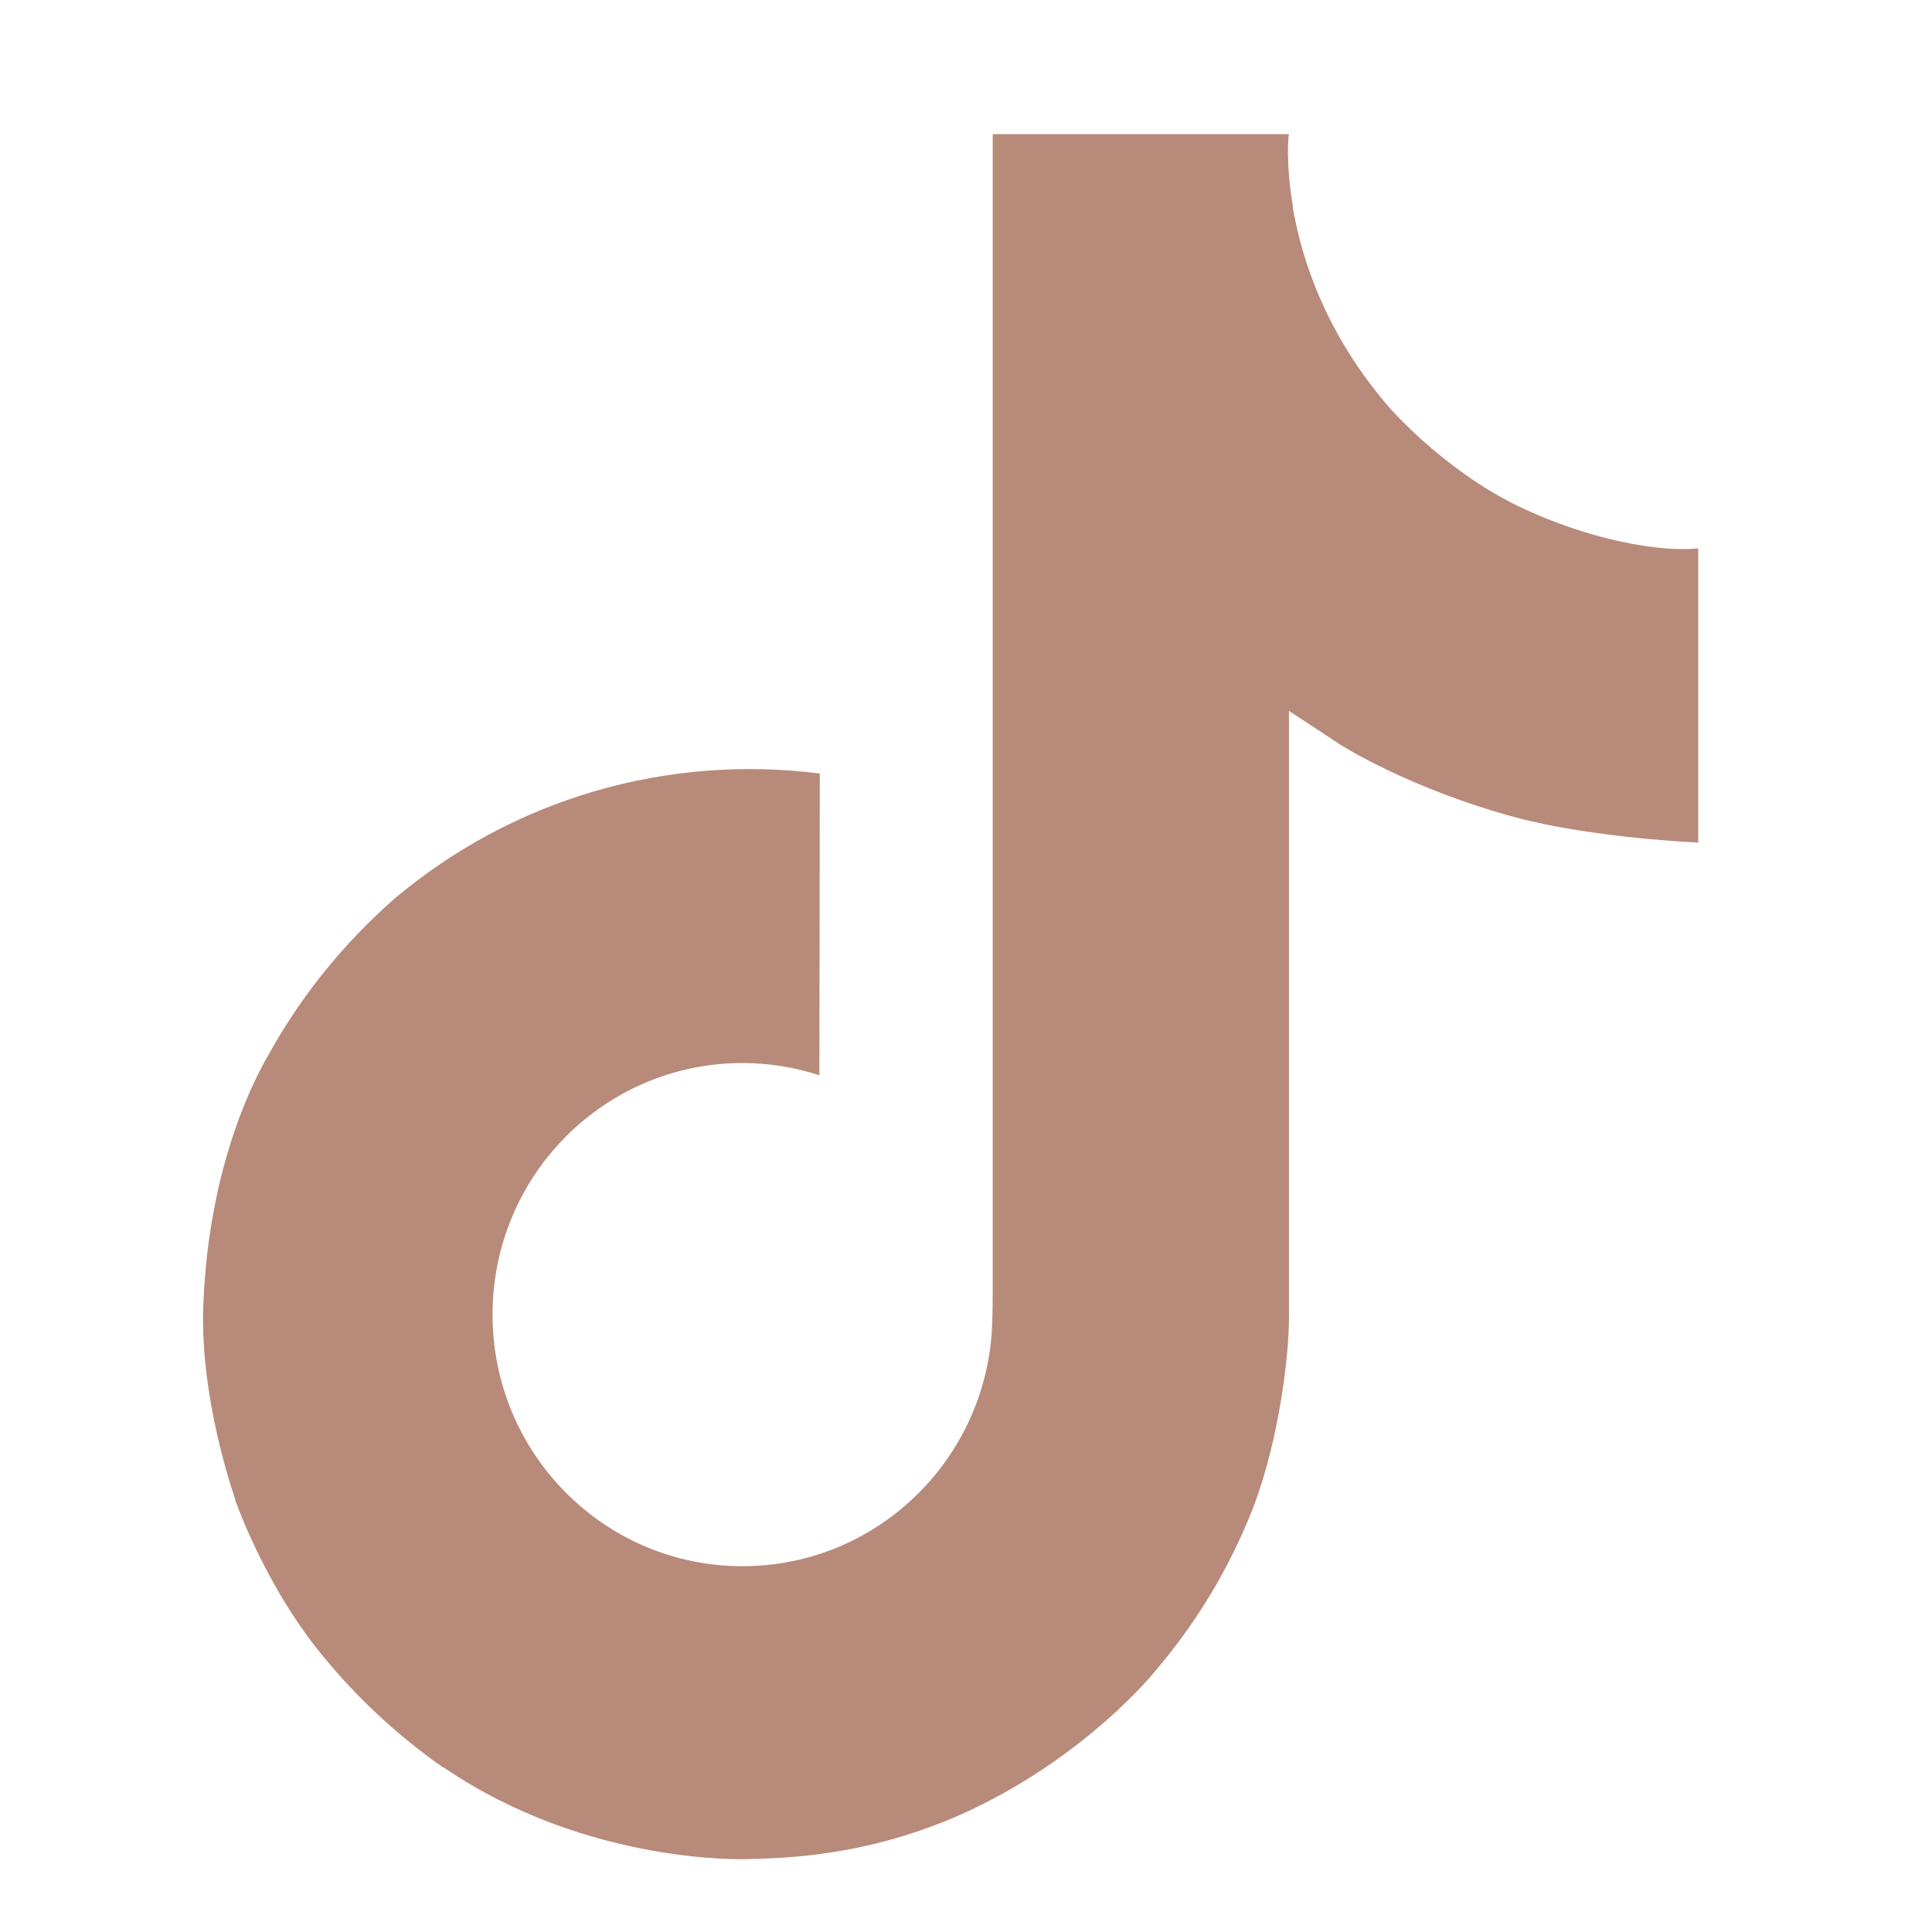 <svg width="18" height="18" viewBox="0 0 18 18" fill="none" xmlns="http://www.w3.org/2000/svg">
<g clip-path="url(#clip0_268_1380)">
<path d="M14.087 4.687C13.979 4.631 13.873 4.57 13.771 4.503C13.473 4.306 13.2 4.075 12.958 3.813C12.352 3.119 12.126 2.416 12.043 1.923H12.046C11.976 1.515 12.005 1.25 12.009 1.25H9.249V11.923C9.249 12.067 9.249 12.208 9.243 12.348C9.243 12.366 9.241 12.382 9.24 12.401C9.24 12.408 9.24 12.416 9.239 12.424V12.43C9.21 12.813 9.087 13.183 8.881 13.508C8.676 13.832 8.393 14.101 8.06 14.291C7.712 14.489 7.318 14.592 6.917 14.592C5.631 14.592 4.589 13.543 4.589 12.248C4.589 10.953 5.631 9.904 6.917 9.904C7.161 9.904 7.403 9.943 7.634 10.018L7.638 7.207C6.935 7.117 6.221 7.173 5.541 7.371C4.861 7.57 4.23 7.908 3.687 8.363C3.211 8.777 2.811 9.27 2.505 9.821C2.388 10.022 1.949 10.829 1.895 12.139C1.862 12.883 2.085 13.653 2.192 13.972V13.978C2.259 14.166 2.518 14.806 2.941 15.345C3.282 15.778 3.685 16.158 4.137 16.473V16.466L4.143 16.473C5.48 17.381 6.961 17.321 6.961 17.321C7.218 17.311 8.077 17.321 9.053 16.859C10.135 16.346 10.751 15.583 10.751 15.583C11.144 15.126 11.457 14.606 11.676 14.045C11.926 13.388 12.009 12.601 12.009 12.286V6.624C12.043 6.644 12.489 6.939 12.489 6.939C12.489 6.939 13.131 7.35 14.134 7.619C14.853 7.809 15.822 7.85 15.822 7.85V5.109C15.482 5.146 14.793 5.039 14.087 4.687Z" fill="#B88A7A"/>
</g>
<defs>
<clipPath id="clip0_268_1380">
<rect width="17.143" height="17.143" fill="white" transform="translate(0.286 0.714)"/>
</clipPath>
</defs>
</svg>
